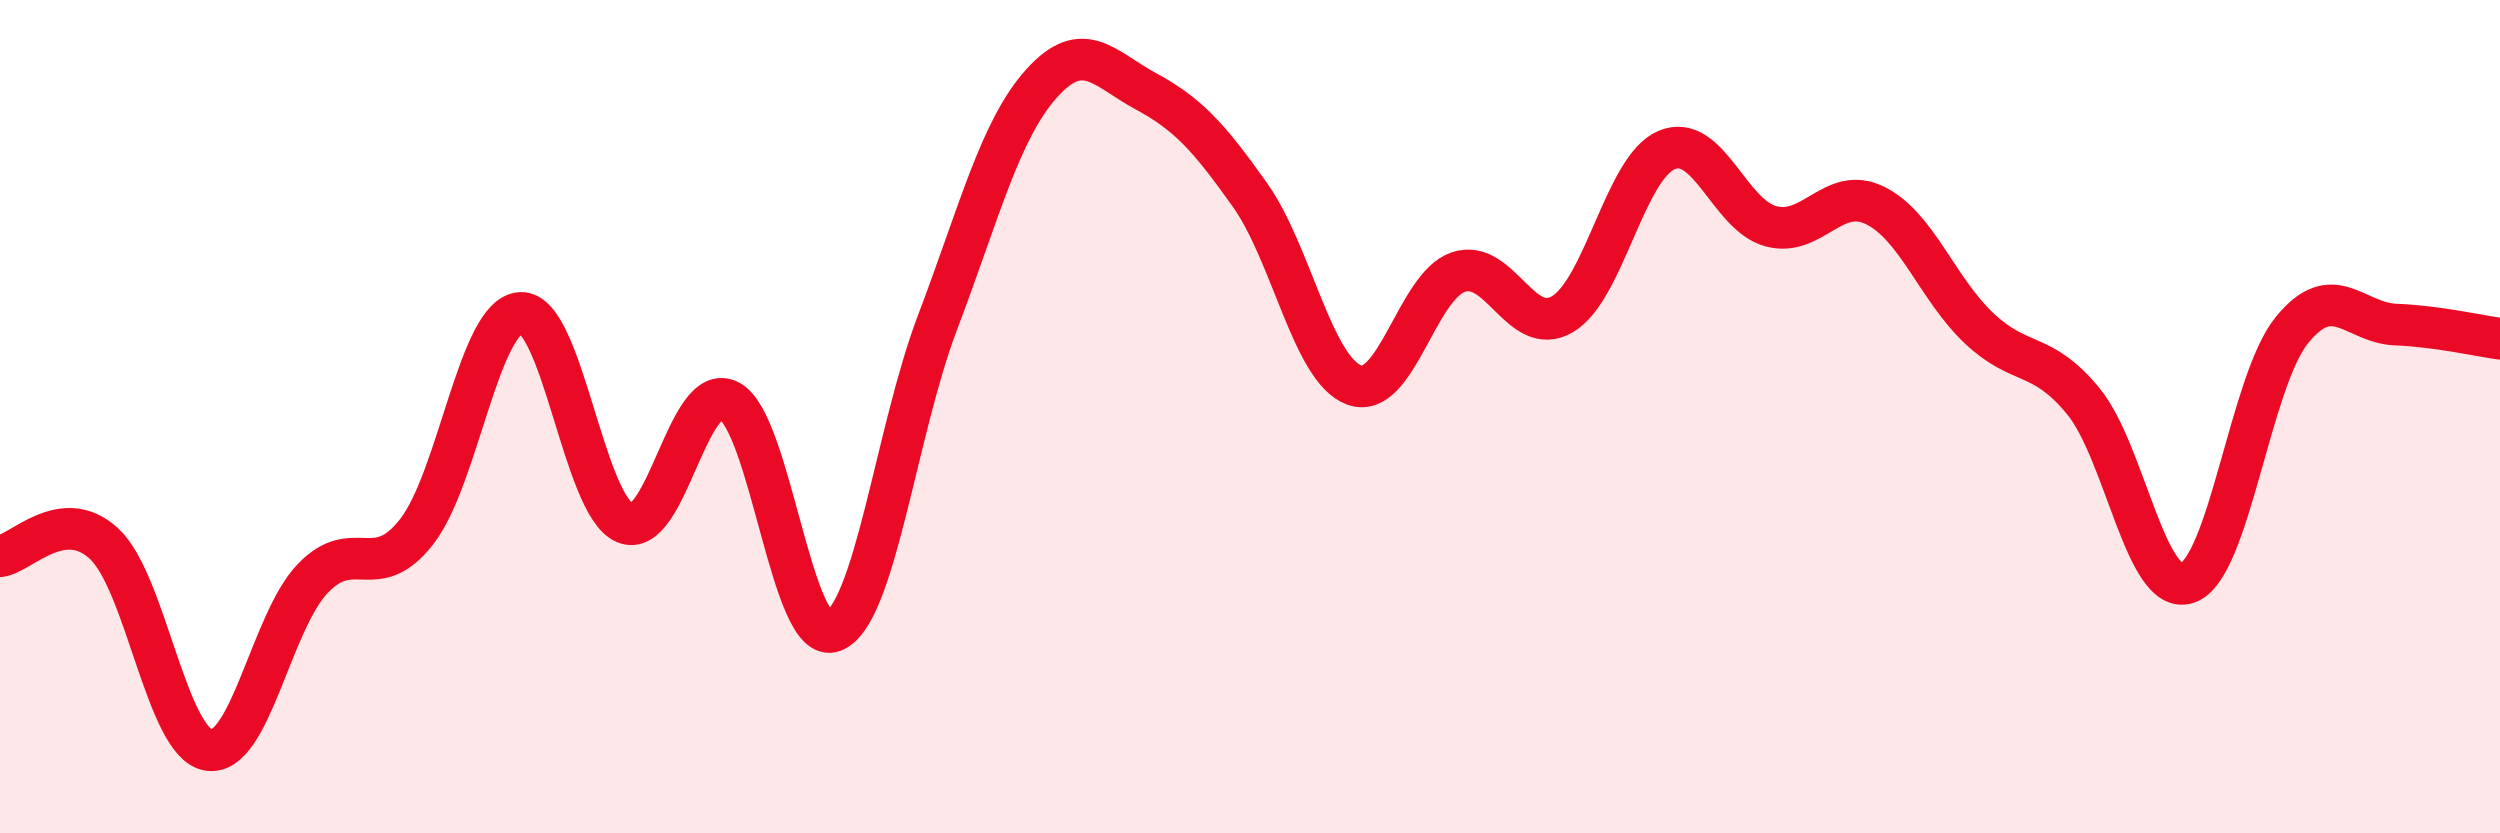 
    <svg width="60" height="20" viewBox="0 0 60 20" xmlns="http://www.w3.org/2000/svg">
      <path
        d="M 0,13.35 C 0.5,13.29 1.5,12.12 2.5,13.05 C 3.5,13.98 4,17.83 5,18 C 6,18.17 6.5,14.94 7.5,13.89 C 8.5,12.84 9,14.04 10,12.76 C 11,11.48 11.5,7.55 12.5,7.51 C 13.5,7.47 14,12.13 15,12.55 C 16,12.97 16.5,9.1 17.5,9.62 C 18.5,10.14 19,15.53 20,15.15 C 21,14.77 21.5,10.37 22.5,7.74 C 23.5,5.11 24,3.11 25,2 C 26,0.89 26.5,1.65 27.5,2.19 C 28.5,2.73 29,3.27 30,4.68 C 31,6.09 31.5,8.87 32.5,9.24 C 33.5,9.61 34,6.87 35,6.53 C 36,6.19 36.5,8.13 37.5,7.54 C 38.5,6.95 39,4.02 40,3.6 C 41,3.18 41.5,5.16 42.5,5.43 C 43.5,5.7 44,4.44 45,4.93 C 46,5.42 46.5,6.94 47.5,7.88 C 48.5,8.82 49,8.41 50,9.63 C 51,10.85 51.5,14.33 52.5,13.99 C 53.5,13.65 54,9.17 55,7.93 C 56,6.69 56.5,7.75 57.5,7.79 C 58.5,7.83 59.5,8.06 60,8.13L60 20L0 20Z"
        fill="#EB0A25"
        opacity="0.1"
        stroke-linecap="round"
        stroke-linejoin="round"
      />
      <path
        d="M 0,13.35 C 0.5,13.29 1.5,12.12 2.5,13.05 C 3.5,13.98 4,17.83 5,18 C 6,18.17 6.5,14.94 7.5,13.89 C 8.5,12.84 9,14.04 10,12.76 C 11,11.48 11.5,7.55 12.5,7.51 C 13.5,7.47 14,12.13 15,12.55 C 16,12.97 16.5,9.1 17.5,9.62 C 18.5,10.14 19,15.53 20,15.15 C 21,14.77 21.5,10.37 22.5,7.74 C 23.5,5.11 24,3.11 25,2 C 26,0.89 26.5,1.65 27.5,2.19 C 28.5,2.73 29,3.27 30,4.68 C 31,6.09 31.5,8.87 32.5,9.24 C 33.5,9.61 34,6.87 35,6.53 C 36,6.19 36.5,8.13 37.5,7.54 C 38.5,6.95 39,4.02 40,3.6 C 41,3.18 41.5,5.16 42.5,5.43 C 43.5,5.7 44,4.44 45,4.93 C 46,5.42 46.5,6.94 47.5,7.88 C 48.5,8.82 49,8.41 50,9.63 C 51,10.85 51.5,14.33 52.5,13.99 C 53.5,13.65 54,9.17 55,7.93 C 56,6.69 56.5,7.75 57.5,7.79 C 58.5,7.83 59.5,8.06 60,8.13"
        stroke="#EB0A25"
        stroke-width="1"
        fill="none"
        stroke-linecap="round"
        stroke-linejoin="round"
      />
    </svg>
  
